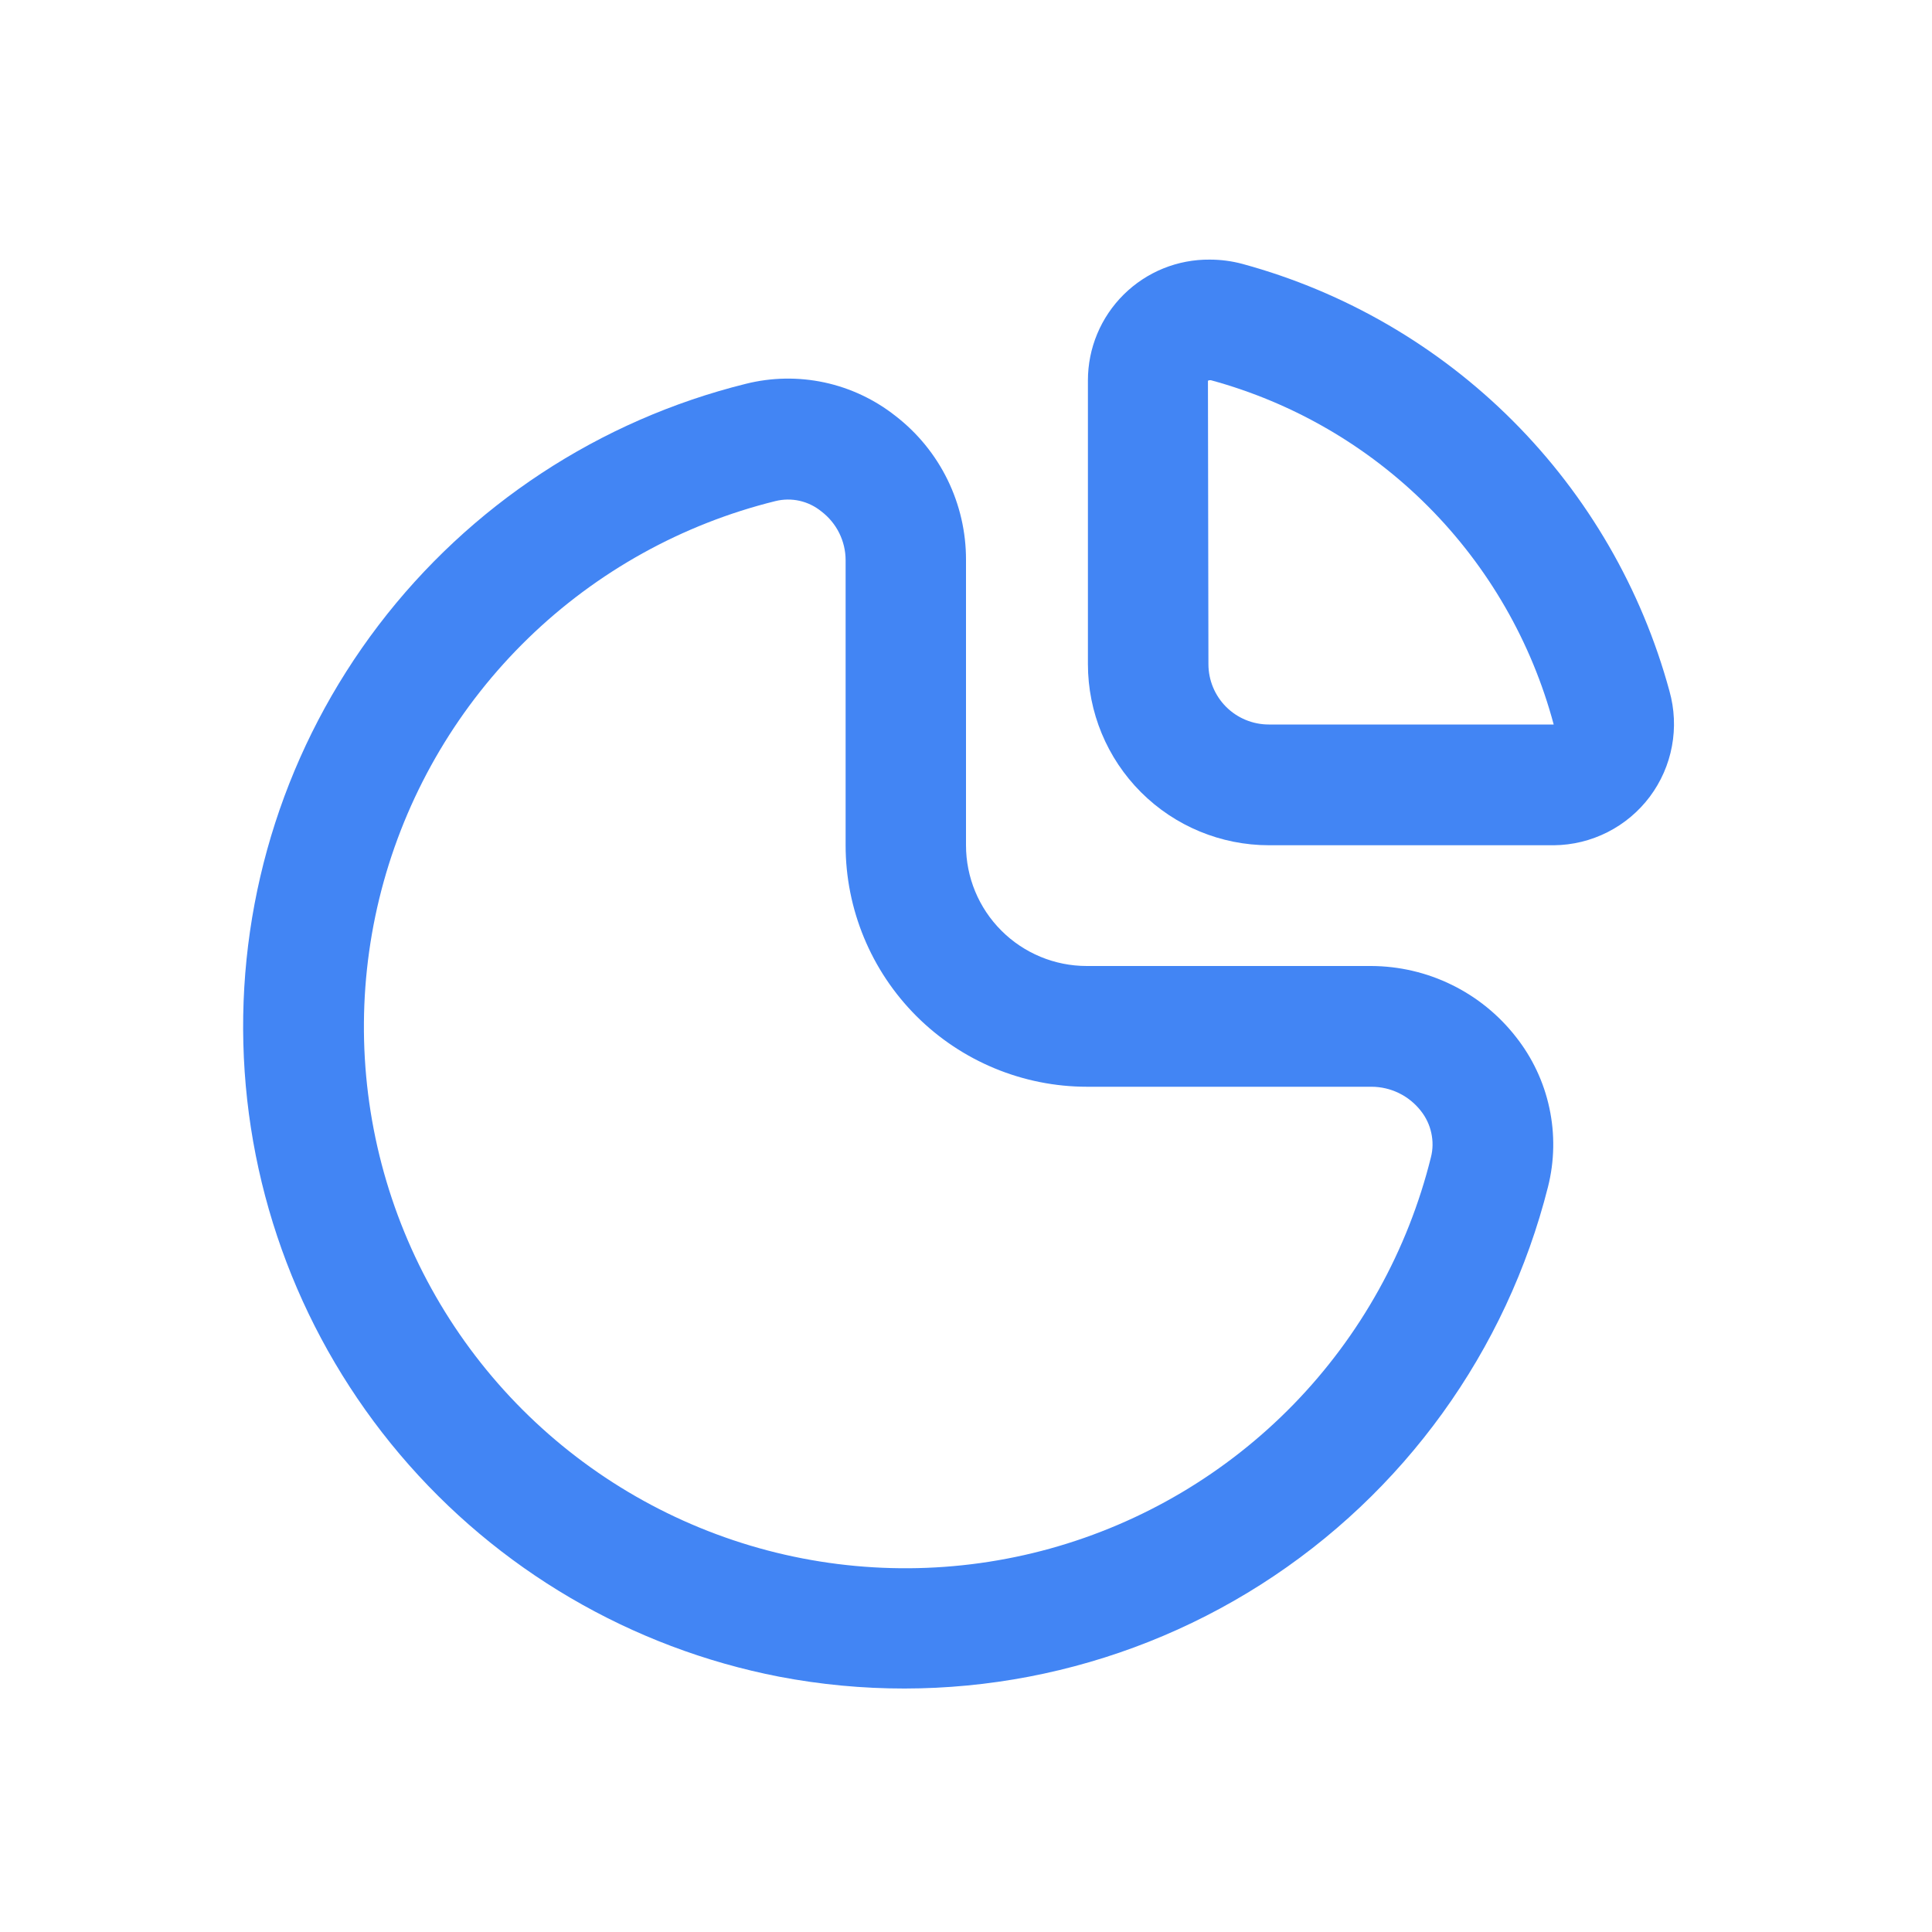 <svg width="48" height="48" viewBox="0 0 48 48" fill="none" xmlns="http://www.w3.org/2000/svg">
<g clip-path="url(#clip0_127_107)">
<path d="M34.069 24H27C26.204 24 25.441 23.684 24.879 23.121C24.316 22.559 24 21.796 24 21V13.911C24.002 13.221 23.845 12.54 23.542 11.92C23.239 11.3 22.797 10.758 22.251 10.336C21.733 9.927 21.129 9.641 20.483 9.502C19.838 9.364 19.17 9.375 18.529 9.536C14.893 10.438 11.674 12.555 9.403 15.536C7.133 18.517 5.949 22.183 6.046 25.929C6.142 29.675 7.515 33.275 9.935 36.135C12.356 38.995 15.681 40.943 19.359 41.657C23.495 42.448 27.776 41.629 31.328 39.366C34.879 37.103 37.43 33.568 38.46 29.485C38.621 28.845 38.633 28.175 38.494 27.529C38.356 26.882 38.07 26.276 37.66 25.758C37.234 25.213 36.689 24.771 36.067 24.467C35.445 24.162 34.762 24.003 34.069 24ZM35.551 28.752C34.977 31.065 33.799 33.184 32.137 34.892C30.475 36.599 28.39 37.835 26.093 38.473C23.797 39.11 21.373 39.126 19.068 38.52C16.764 37.913 14.662 36.705 12.977 35.019C11.293 33.333 10.087 31.23 9.482 28.925C8.877 26.62 8.895 24.196 9.534 21.9C10.174 19.605 11.411 17.52 13.121 15.859C14.83 14.199 16.95 13.022 19.263 12.45C19.461 12.401 19.668 12.398 19.867 12.443C20.066 12.488 20.251 12.579 20.409 12.708C20.595 12.85 20.746 13.033 20.85 13.242C20.954 13.452 21.009 13.683 21.009 13.917V21C21.009 22.591 21.641 24.117 22.766 25.243C23.892 26.368 25.418 27 27.009 27H34.077C34.313 27.001 34.546 27.055 34.758 27.159C34.97 27.263 35.156 27.414 35.301 27.6C35.428 27.76 35.517 27.947 35.56 28.147C35.604 28.347 35.602 28.554 35.551 28.752Z" fill="#4285F4"/>
<path d="M41.477 17.169C40.786 14.63 39.444 12.316 37.585 10.455C35.725 8.594 33.411 7.25 30.873 6.558C30.607 6.486 30.333 6.45 30.057 6.45C29.661 6.446 29.267 6.521 28.9 6.67C28.533 6.819 28.199 7.04 27.917 7.319C27.636 7.598 27.412 7.93 27.26 8.295C27.107 8.661 27.029 9.054 27.029 9.45V16.5C27.029 17.694 27.503 18.838 28.347 19.682C29.191 20.526 30.335 21 31.529 21H38.607C39.07 20.996 39.526 20.884 39.939 20.675C40.352 20.466 40.711 20.164 40.989 19.794C41.266 19.423 41.455 18.994 41.539 18.538C41.624 18.083 41.602 17.615 41.477 17.169ZM37.73 18H31.523C31.125 18 30.743 17.842 30.462 17.561C30.181 17.279 30.023 16.898 30.023 16.5L30.011 9.461C30.021 9.453 30.035 9.448 30.048 9.447H30.087C32.13 10.004 33.992 11.086 35.486 12.587C36.98 14.088 38.054 15.954 38.601 18H37.73Z" fill="#4285F4"/>
</g>
<defs>
<clipPath id="clip0_127_107">
<rect width="36" height="36" fill="white" transform="translate(6 6)"/>
</clipPath>
</defs>
</svg>
